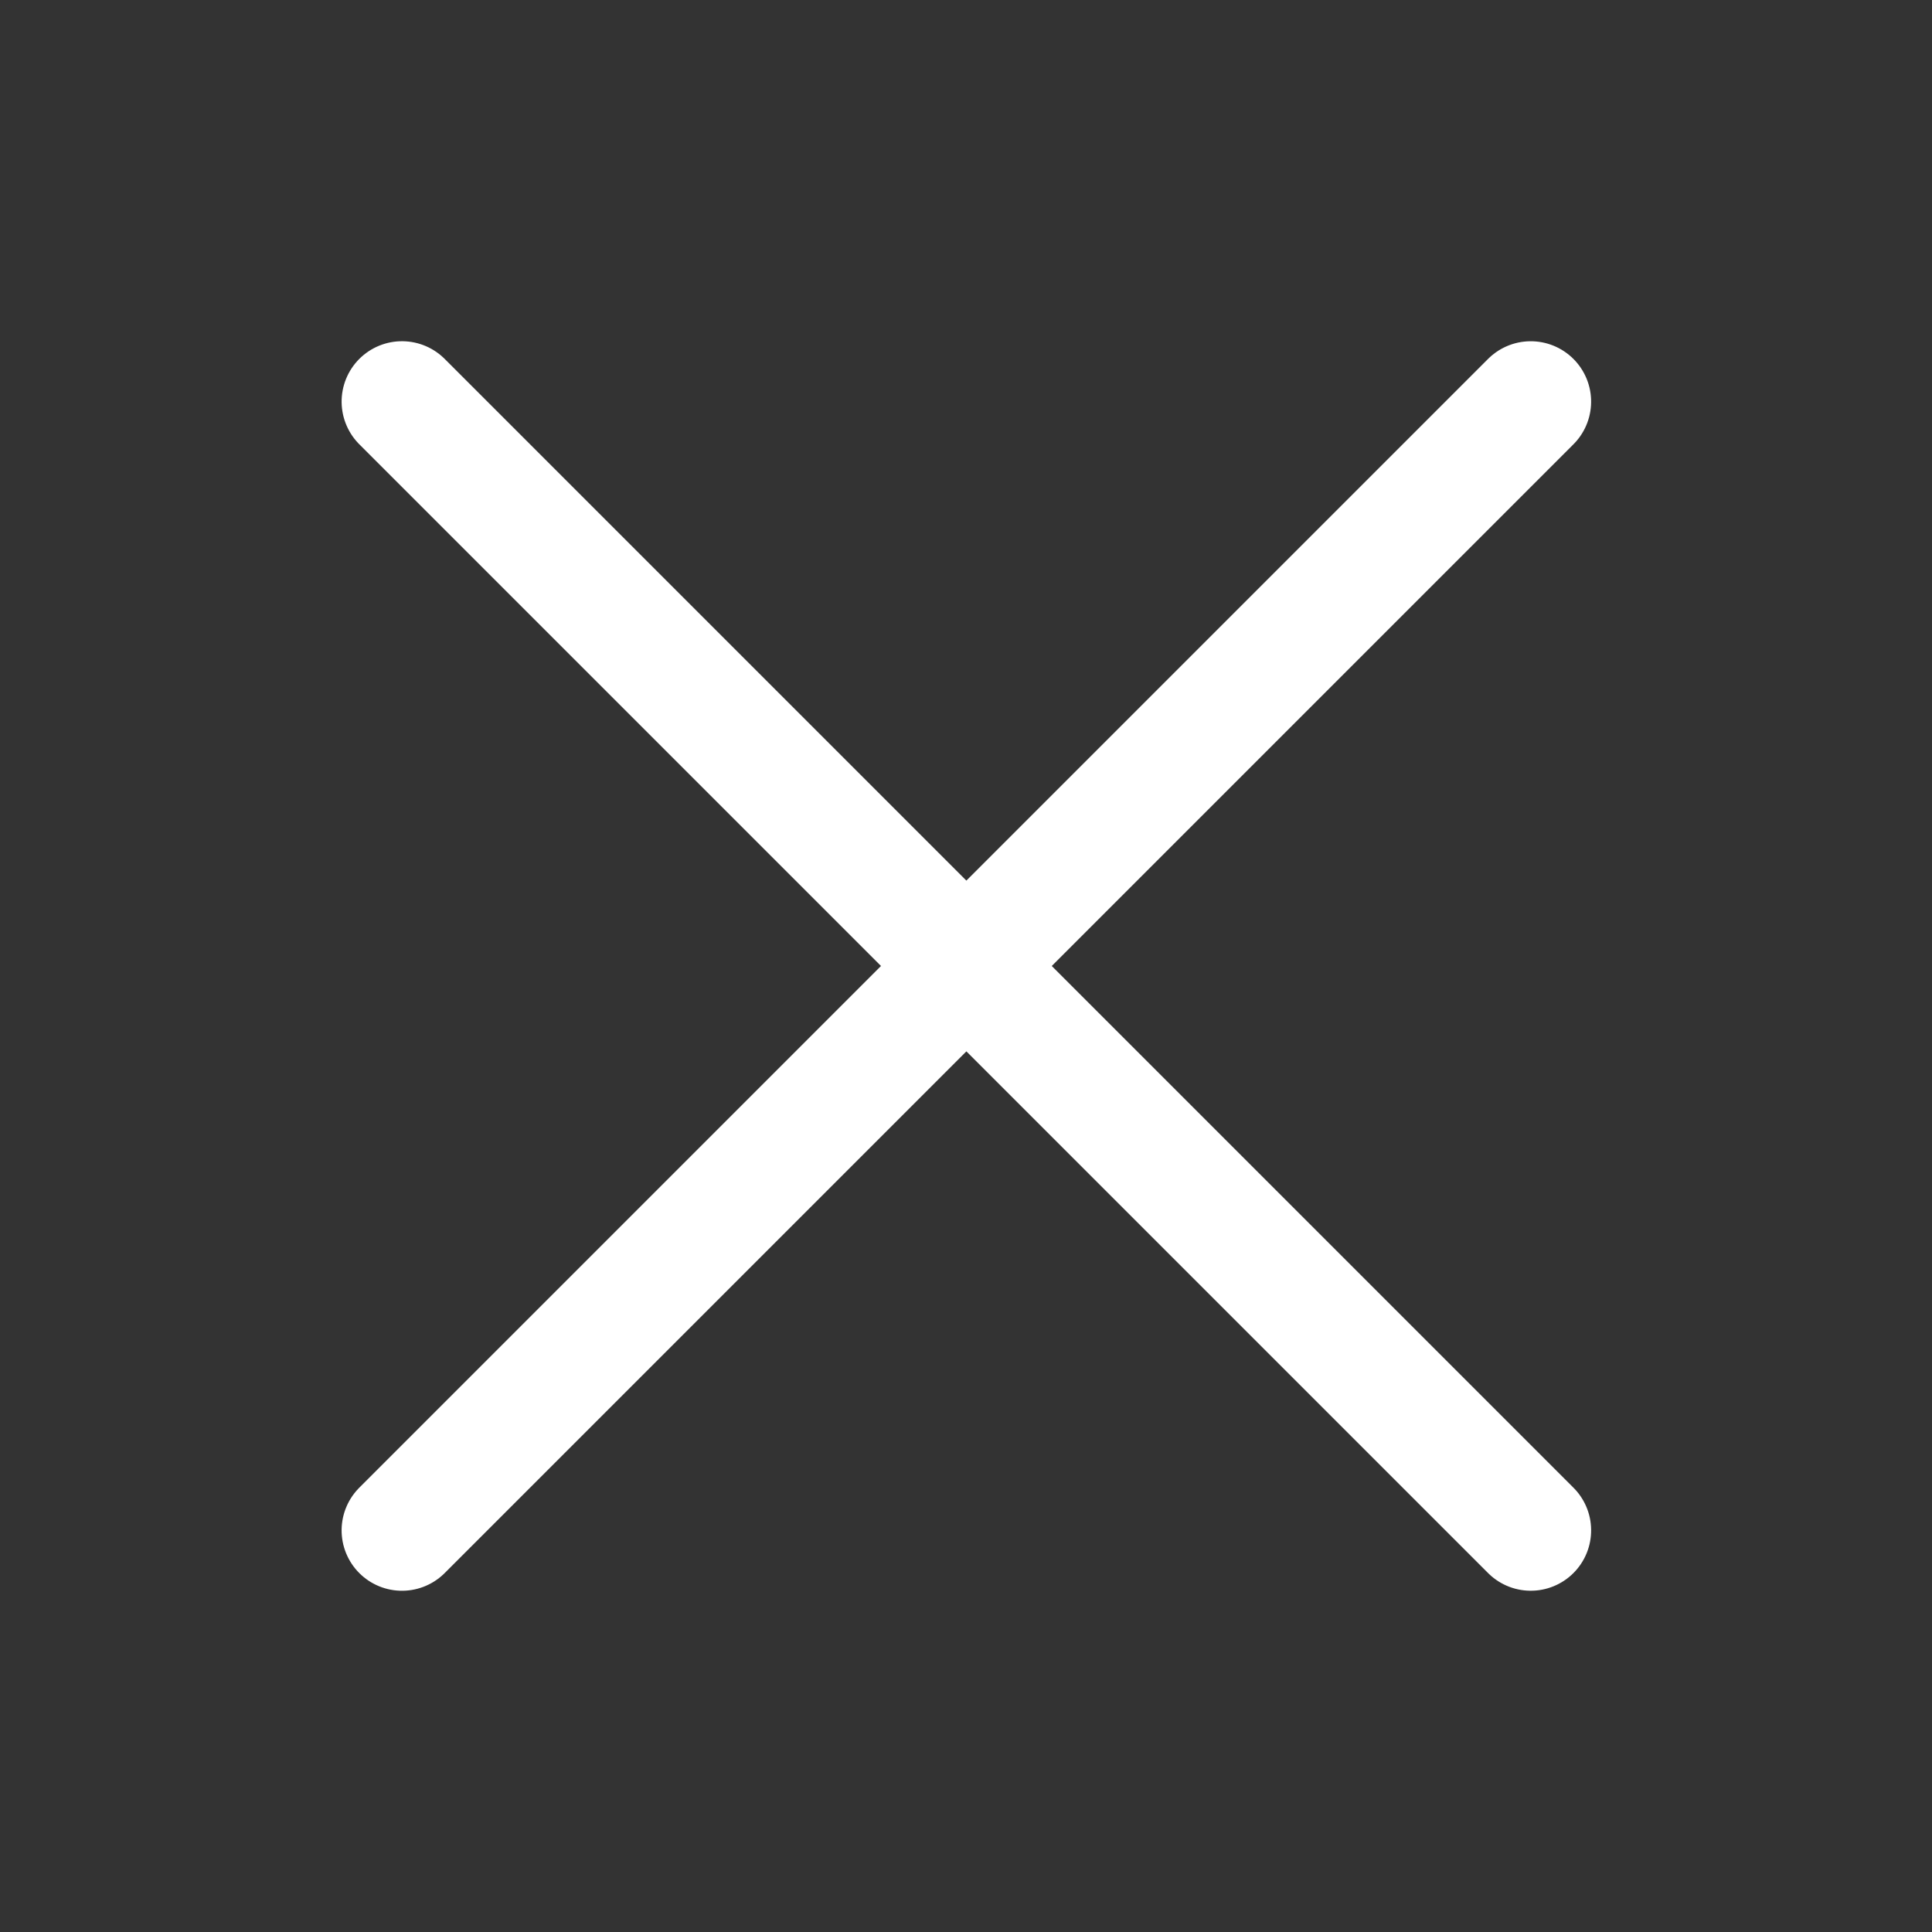 <svg xmlns="http://www.w3.org/2000/svg" width="16" height="16" viewBox="0 0 16 16">
    <rect x="0" y="0" width="16" height="16" fill="#333333" stroke="none"/>
    <g fill="none" fill-rule="evenodd" stroke-linecap="round">
        <g stroke="#FFF">
            <g>
                <g>
                    <g>
                        <path d="M12.607 6L-0.613 6" transform="translate(-142 -234) translate(142 234) translate(2 2) matrix(-1 0 0 1 12 0) rotate(-135 5.997 6)"/>
                        <path d="M12.607 6L-0.613 6" transform="translate(-142 -234) translate(142 234) translate(2 2) matrix(-1 0 0 1 12 0) scale(1 -1) rotate(45 20.482 0)"/>
                    </g>
                </g>
            </g>
        </g>
    </g>
</svg>
